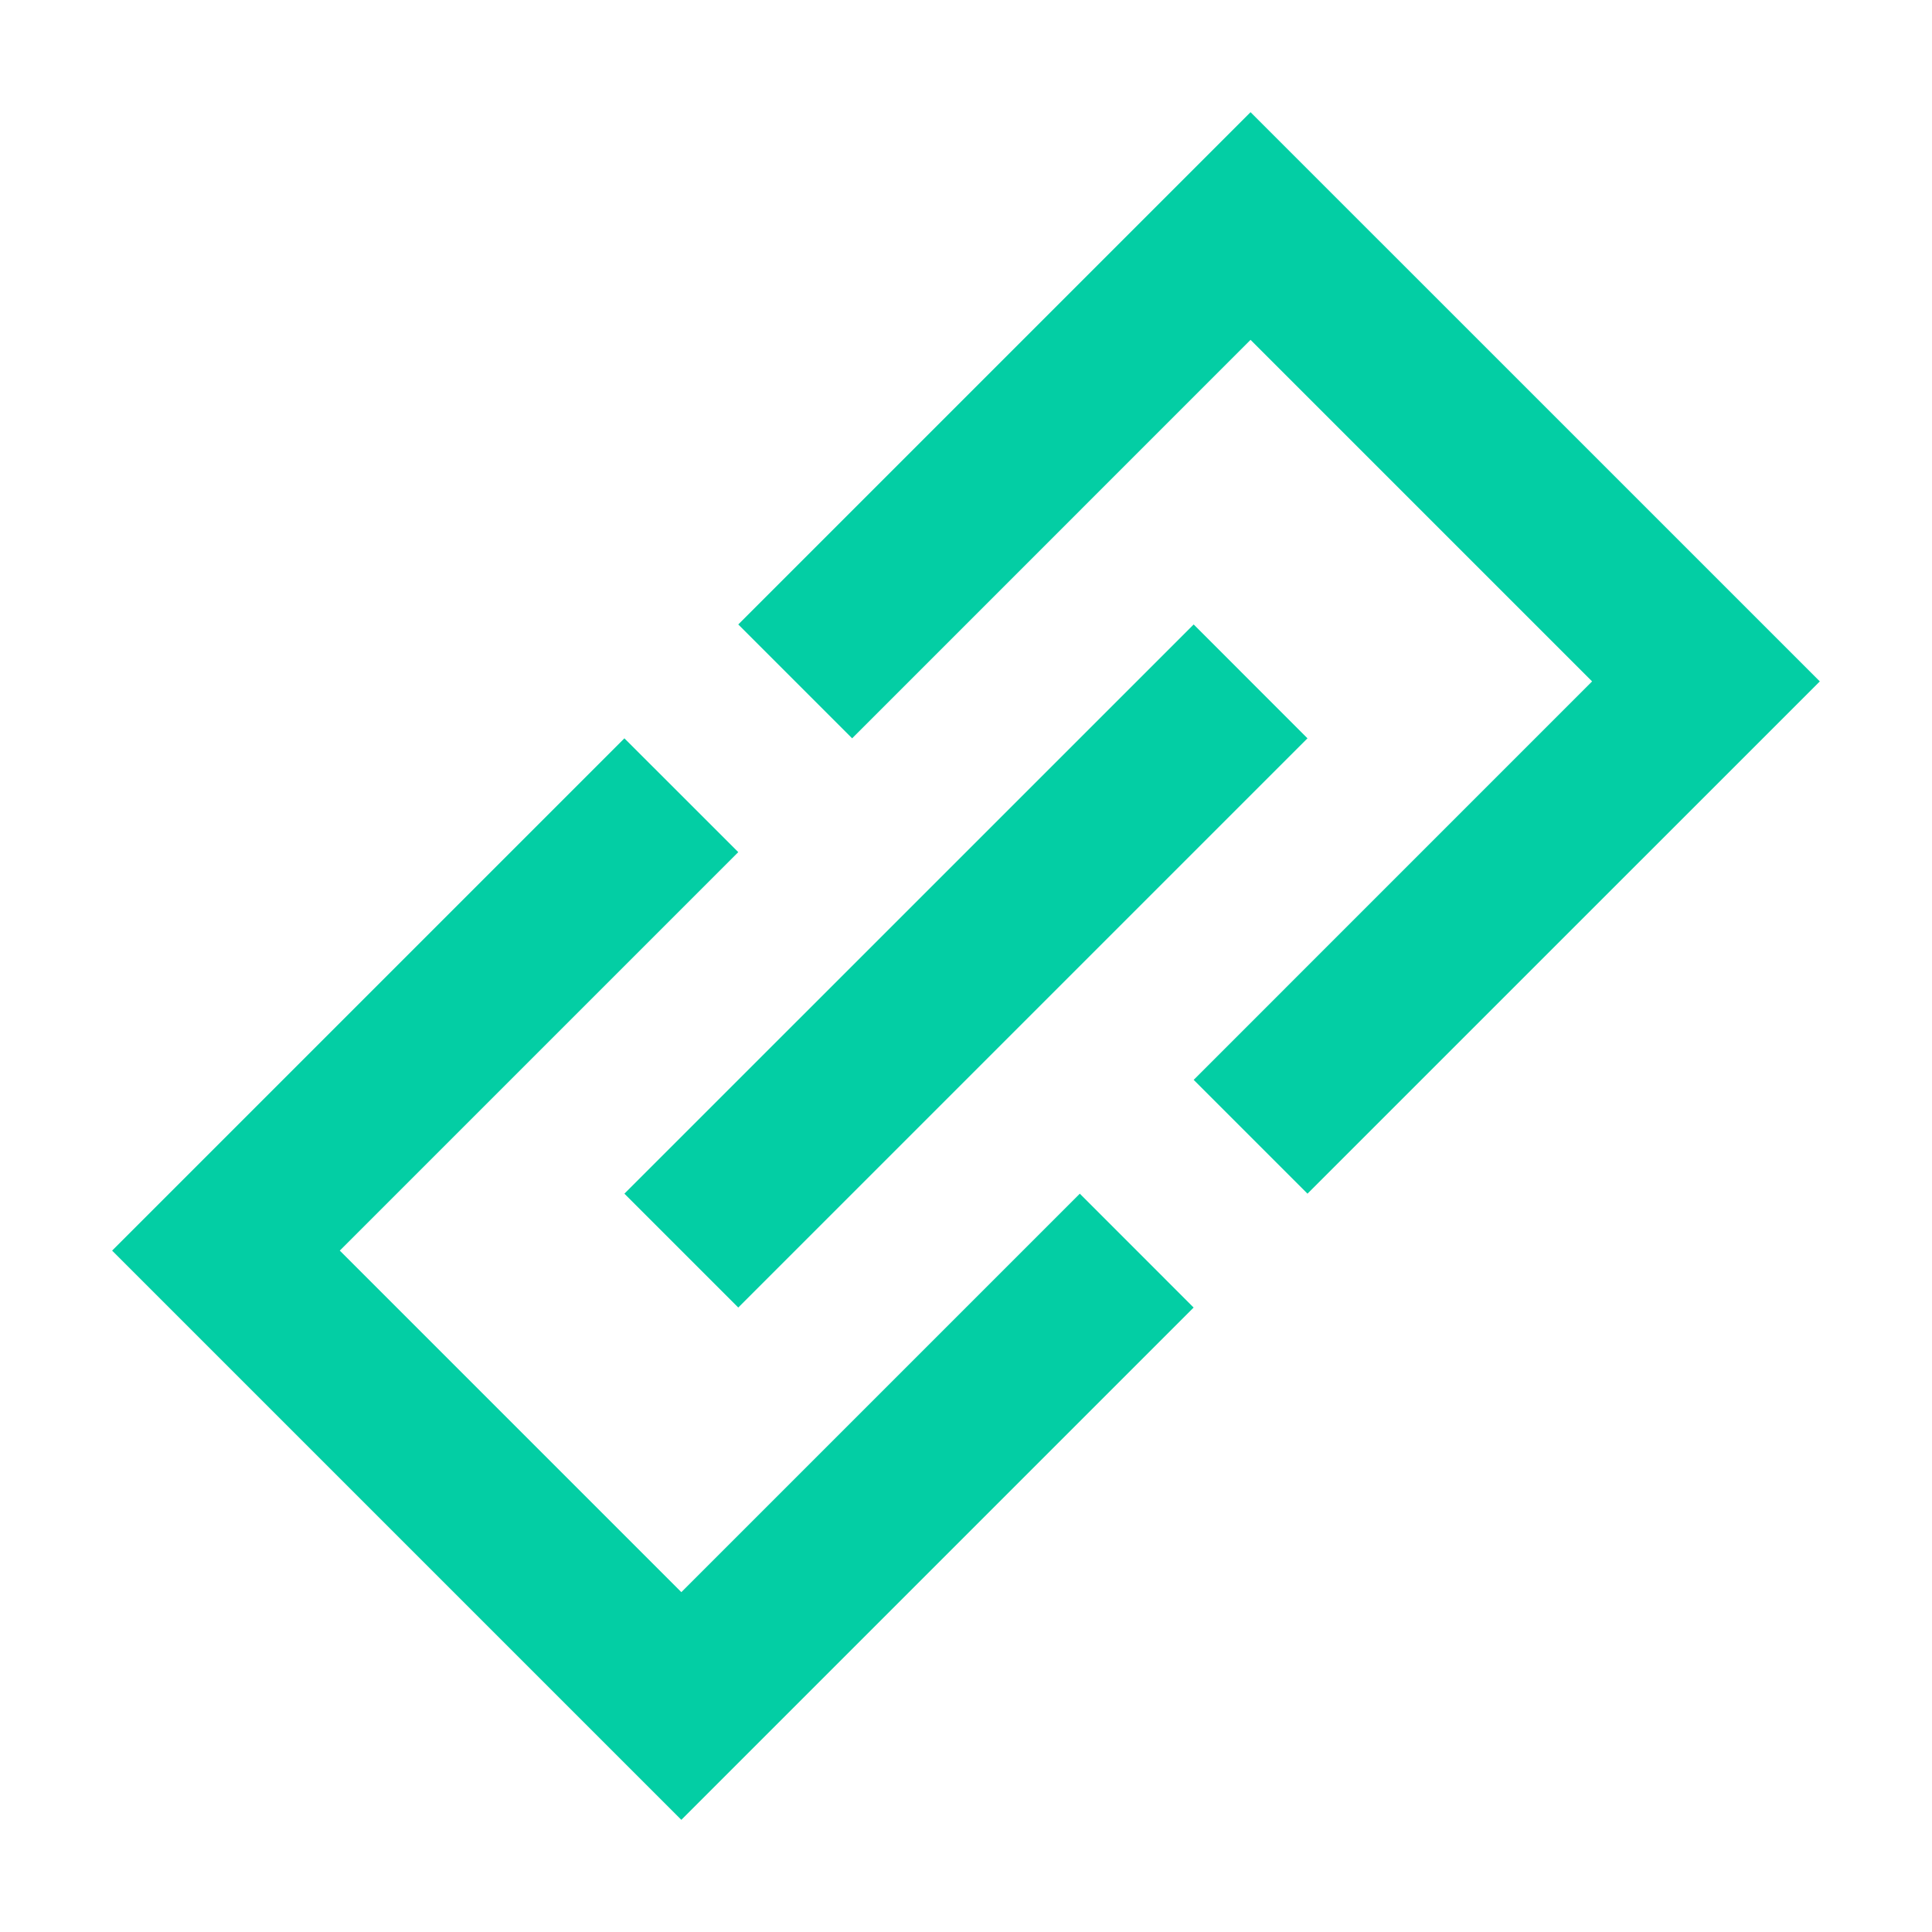 <svg width="32" height="32" viewBox="0 0 32 32" fill="none" xmlns="http://www.w3.org/2000/svg">
<path d="M20.713 1.858L12.228 10.343L14.114 12.229L20.713 5.629L26.37 11.286L19.771 17.886L21.656 19.771L30.142 11.286L20.713 1.858Z" fill="#03CEA4"/>
<path d="M1.857 20.714L10.342 12.229L12.228 14.114L5.628 20.714L11.285 26.371L17.885 19.771L19.77 21.657L11.285 30.142L1.857 20.714Z" fill="#03CEA4"/>
<path d="M19.771 10.343L10.342 19.771L12.228 21.657L21.656 12.229L19.771 10.343Z" fill="#03CEA4"/>
</svg>
